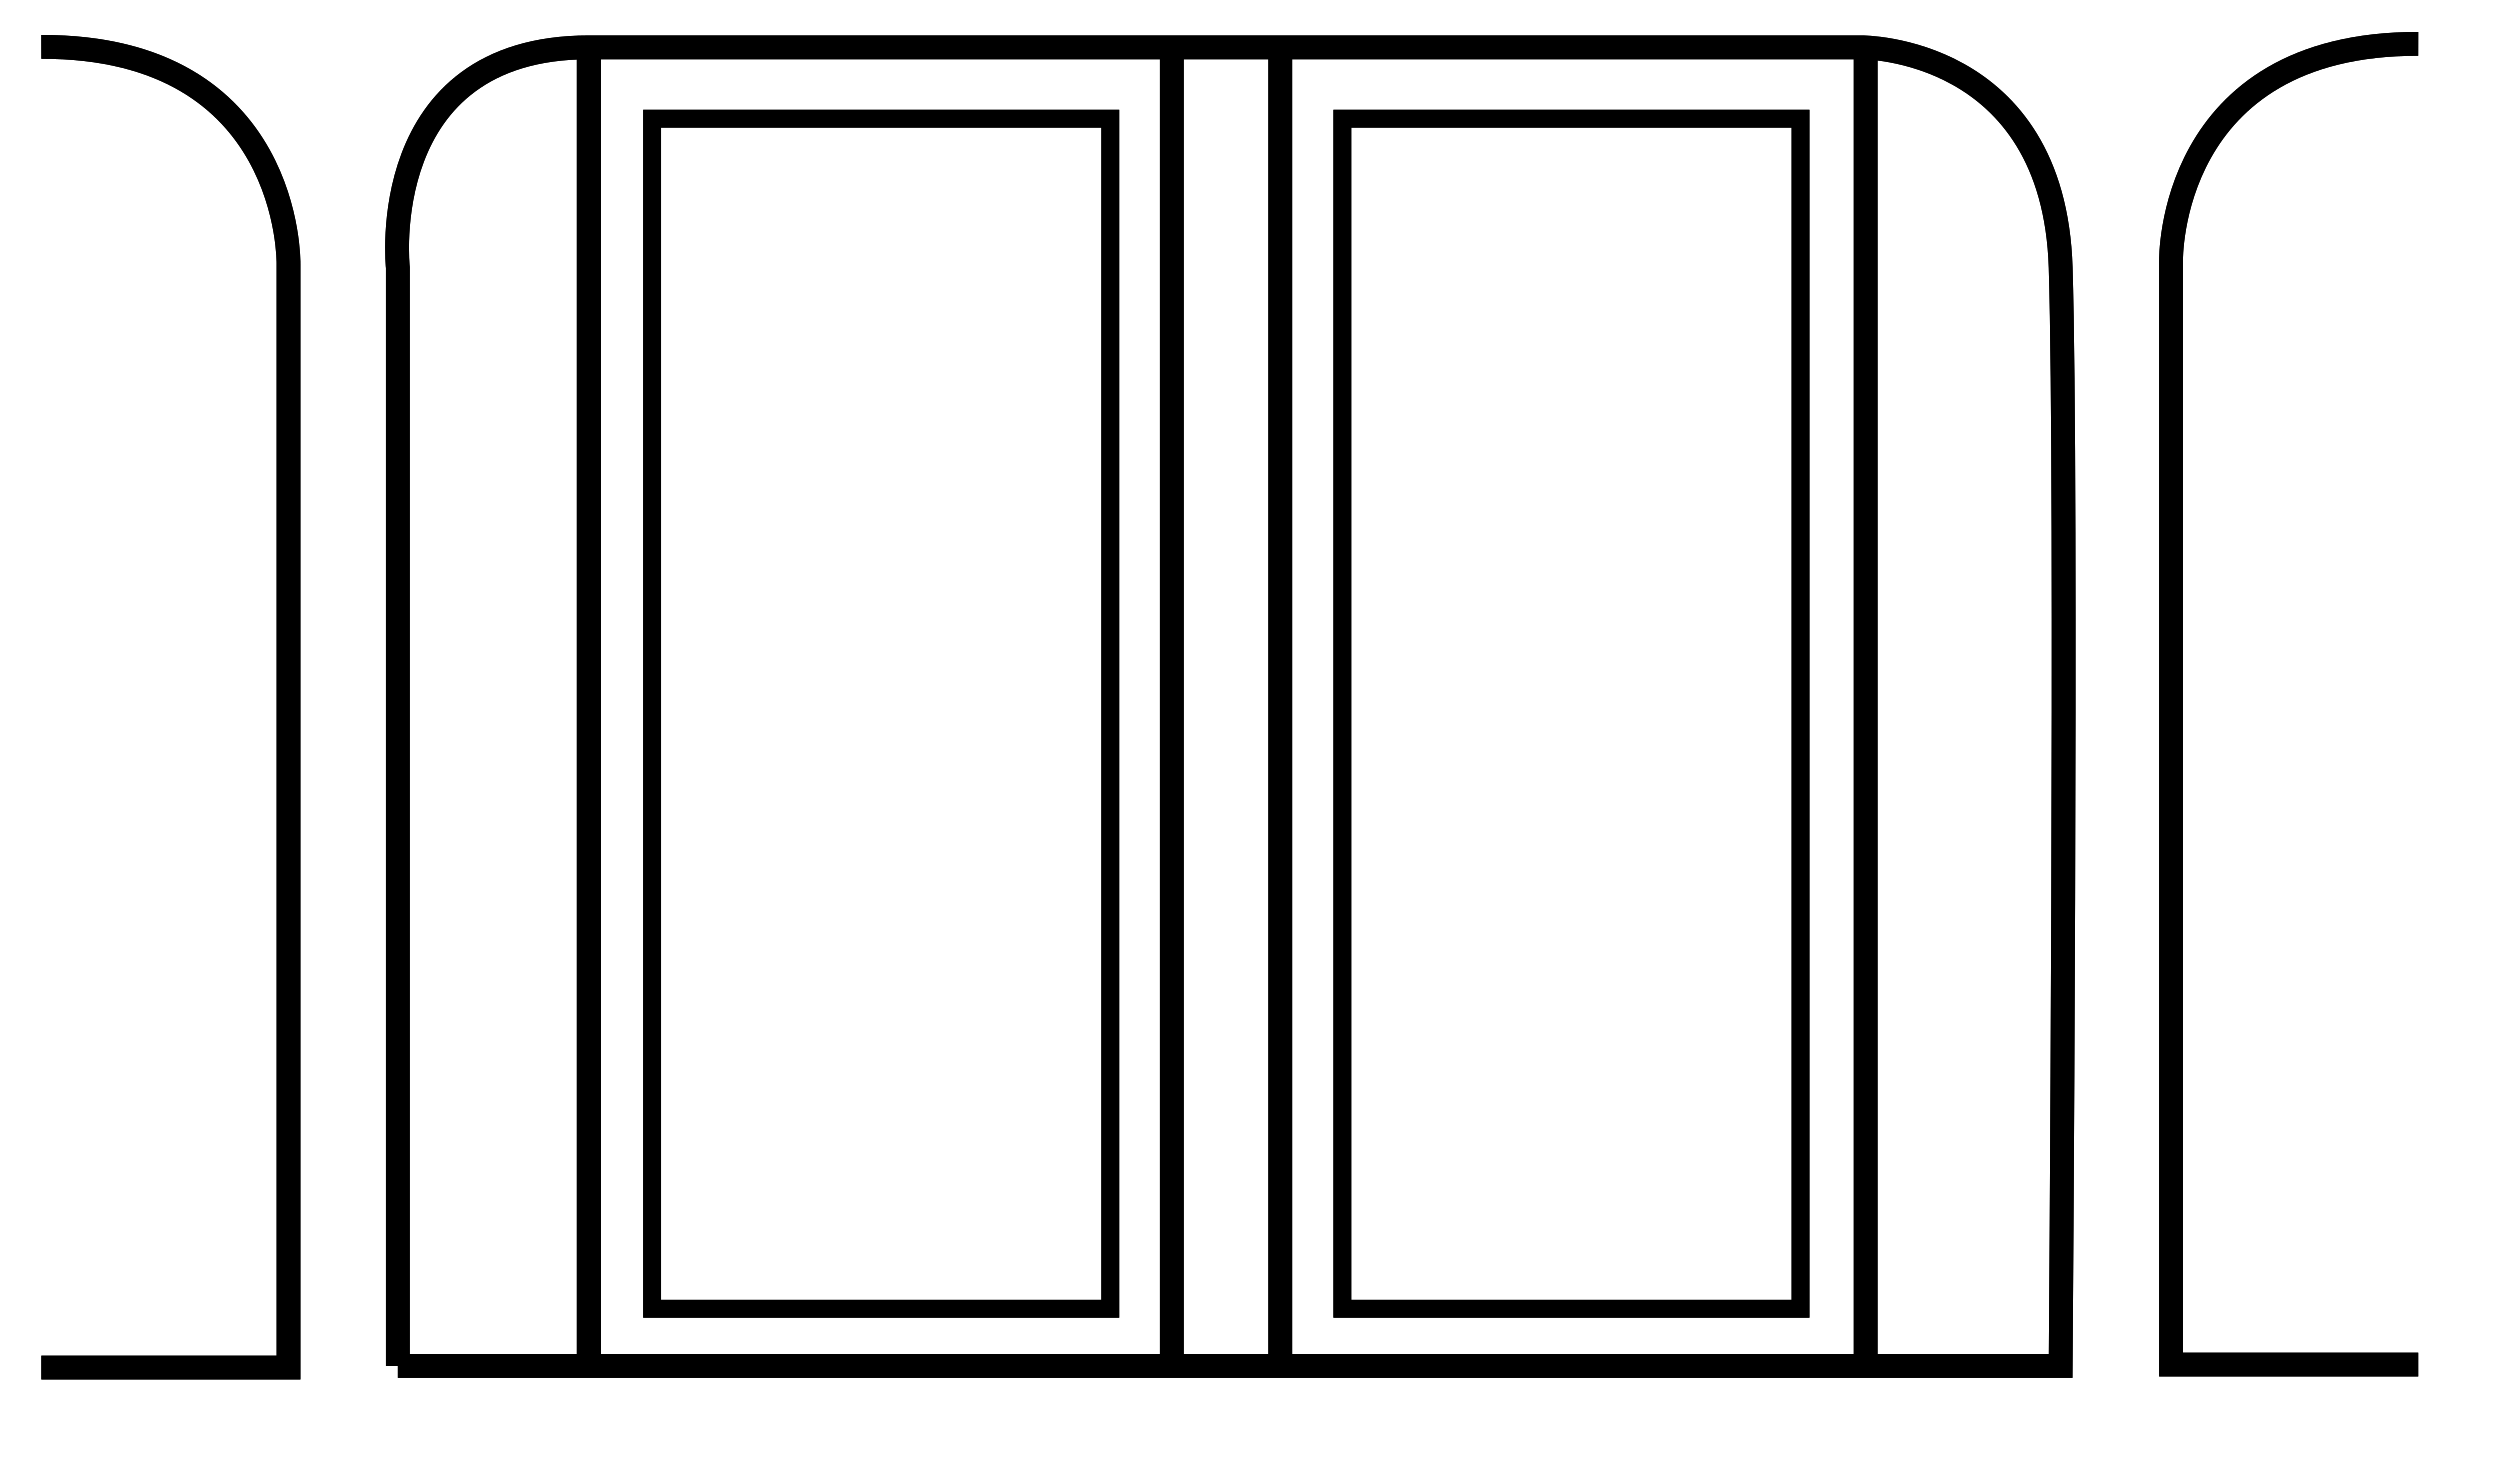 <svg viewBox="0 0 420.14 245.137" height="86.479mm" width="148.216mm" xmlns="http://www.w3.org/2000/svg" data-name="Laag 1" id="a">
  <g data-name="Group 56" id="b">
    <path stroke-width="4" stroke="#000" fill="none" d="M66.863,229.559V44.991S62.82,7.956,98.989,7.956h213.875s32.312-.169,33.444,37.035,0,184.567,0,184.567H66.863Z" data-name="Path 123" id="c"></path>
    <line stroke-width="4" stroke="#000" fill="none" y2="229.753" x2="98.954" y1="7.883" x1="98.954" data-name="Line 4" id="d"></line>
    <line stroke-width="4" stroke="#000" fill="none" y2="229.753" x2="98.954" y1="7.883" x1="98.954" data-name="Line 5" id="e"></line>
    <line stroke-width="4" stroke="#000" fill="none" y2="229.827" x2="313.536" y1="7.957" x1="313.536" data-name="Line 6" id="f"></line>
    <line stroke-width="4" stroke="#000" fill="none" y2="229.559" x2="196.934" y1="7.689" x1="196.934" data-name="Line 7" id="g"></line>
    <line stroke-width="4" stroke="#000" fill="none" y2="229.827" x2="215.153" y1="7.957" x1="215.153" data-name="Line 8" id="h"></line>
    <g data-name="Rectangle 74" id="i">
      <rect fill="none" height="203" width="80" y="18.449" x="108.089"></rect>
      <rect stroke-width="3" stroke="#000" fill="none" height="200" width="77" y="19.949" x="109.589"></rect>
    </g>
    <g data-name="Rectangle 75" id="j">
      <rect fill="none" height="203" width="80" y="18.449" x="224.089"></rect>
      <rect stroke-width="3" stroke="#000" fill="none" height="200" width="77" y="19.949" x="225.589"></rect>
    </g>
    <path stroke-width="4" stroke="#000" fill="none" d="M6.946,229.827h41.54V44.355S49.133,7.773,6.946,7.878" data-name="Path 125" id="k"></path>
    <path stroke-width="4" stroke="#000" fill="none" d="M406.395,229.322h-41.54V43.85s-.647-36.582,41.54-36.477" data-name="Path 126" id="l"></path>
  </g>
  <g data-name="Group 59" id="m">
    <path stroke-width="4" stroke="#000" fill="none" d="M66.863,229.559V44.991S62.82,7.956,98.989,7.956h213.875s32.312-.169,33.444,37.035,0,184.567,0,184.567H66.863Z" data-name="Path 123-2" id="n"></path>
    <line stroke-width="4" stroke="#000" fill="none" y2="229.753" x2="98.954" y1="7.883" x1="98.954" data-name="Line 4-2" id="o"></line>
    <line stroke-width="4" stroke="#000" fill="none" y2="229.753" x2="98.954" y1="7.883" x1="98.954" data-name="Line 5-2" id="p"></line>
    <line stroke-width="4" stroke="#000" fill="none" y2="229.827" x2="313.536" y1="7.957" x1="313.536" data-name="Line 6-2" id="q"></line>
    <line stroke-width="4" stroke="#000" fill="none" y2="229.559" x2="196.934" y1="7.689" x1="196.934" data-name="Line 7-2" id="r"></line>
    <line stroke-width="4" stroke="#000" fill="none" y2="229.827" x2="215.153" y1="7.957" x1="215.153" data-name="Line 8-2" id="s"></line>
    <g data-name="Rectangle 74-2" id="t">
      <rect fill="none" height="203" width="80" y="18.449" x="108.089"></rect>
      <rect stroke-width="3" stroke="#000" fill="none" height="200" width="77" y="19.949" x="109.589"></rect>
    </g>
    <g data-name="Rectangle 75-2" id="u">
      <rect fill="none" height="203" width="80" y="18.449" x="224.089"></rect>
      <rect stroke-width="3" stroke="#000" fill="none" height="200" width="77" y="19.949" x="225.589"></rect>
    </g>
    <path stroke-width="4" stroke="#000" fill="none" d="M6.946,229.827h41.54V44.355S49.133,7.773,6.946,7.878" data-name="Path 125-2" id="v"></path>
    <path stroke-width="4" stroke="#000" fill="none" d="M406.395,229.322h-41.54V43.85s-.647-36.582,41.54-36.477" data-name="Path 126-2" id="w"></path>
  </g>
</svg>